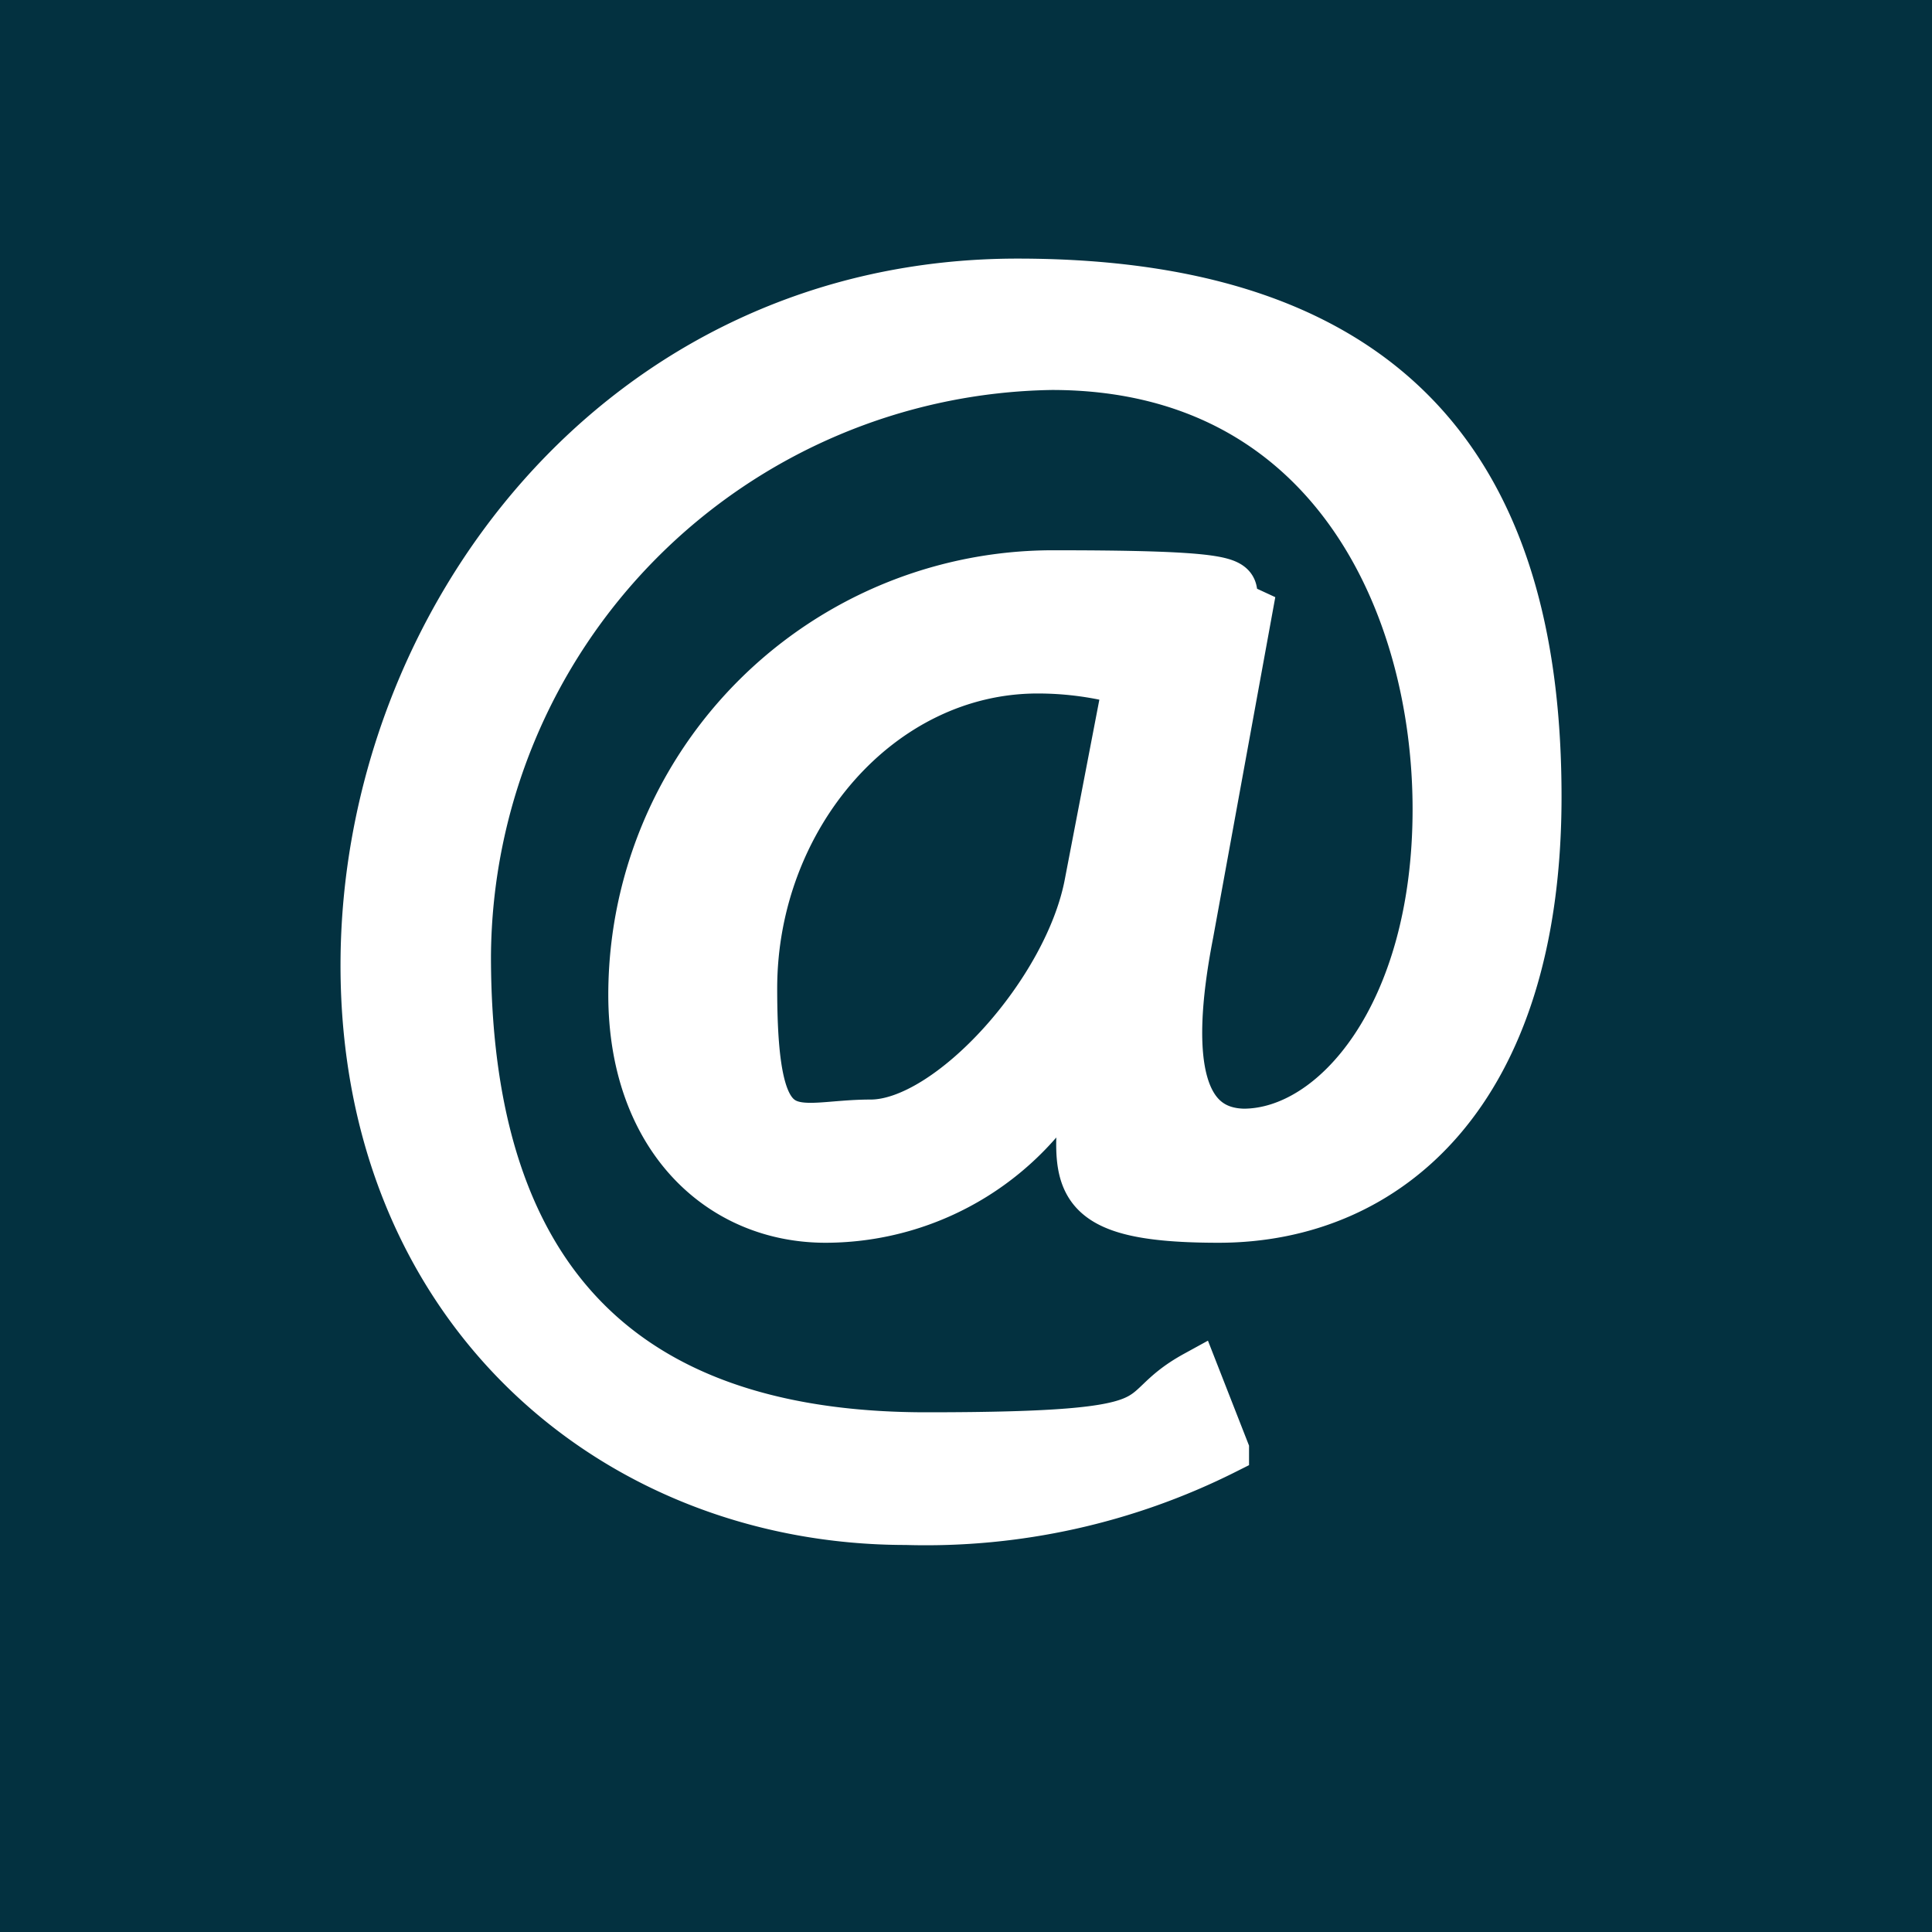 <svg xmlns="http://www.w3.org/2000/svg" width="40" height="40" viewBox="0 0 40 40">
  <g id="Gruppe_611" data-name="Gruppe 611" transform="translate(-1624 -8478)">
    <rect id="Rechteck_289" data-name="Rechteck 289" width="40" height="40" transform="translate(1624 8478)" fill="#033140"/>
    <path id="Pfad_305" data-name="Pfad 305" d="M44.909,49.772a13.791,13.791,0,0,1-6.6,1.461c-6.054,0-11.21-4.415-11.21-11.5S32.385,25.6,40.617,25.6s10.762,4.51,10.762,10.641-3.107,8.735-6.6,8.735-2.851-.985-2.755-3.24h-.16a5.84,5.84,0,0,1-5.221,3.24c-2.21,0-4-1.715-4-4.637a8.708,8.708,0,0,1,8.776-8.7c5.157,0,3.011.318,3.972.762l-1.217,6.67c-.545,2.8-.128,4.1,1.121,4.129,1.89,0,4-2.446,4-6.7s-2.2-9.18-7.968-9.18A12.3,12.3,0,0,0,29.214,39.544c0,7.464,4.036,9.942,9.513,9.942s4.068-.445,5.573-1.271l.609,1.556ZM42.891,33.858a6.9,6.9,0,0,0-1.858-.254c-3.267,0-5.893,3.049-5.893,6.607s.8,2.8,2.434,2.8,4.1-2.732,4.516-4.987l.8-4.161Z" transform="translate(1604.451 8458.254)" fill="#fff" stroke="#fff" stroke-miterlimit="10" stroke-width="1"/>
  </g>
</svg>
